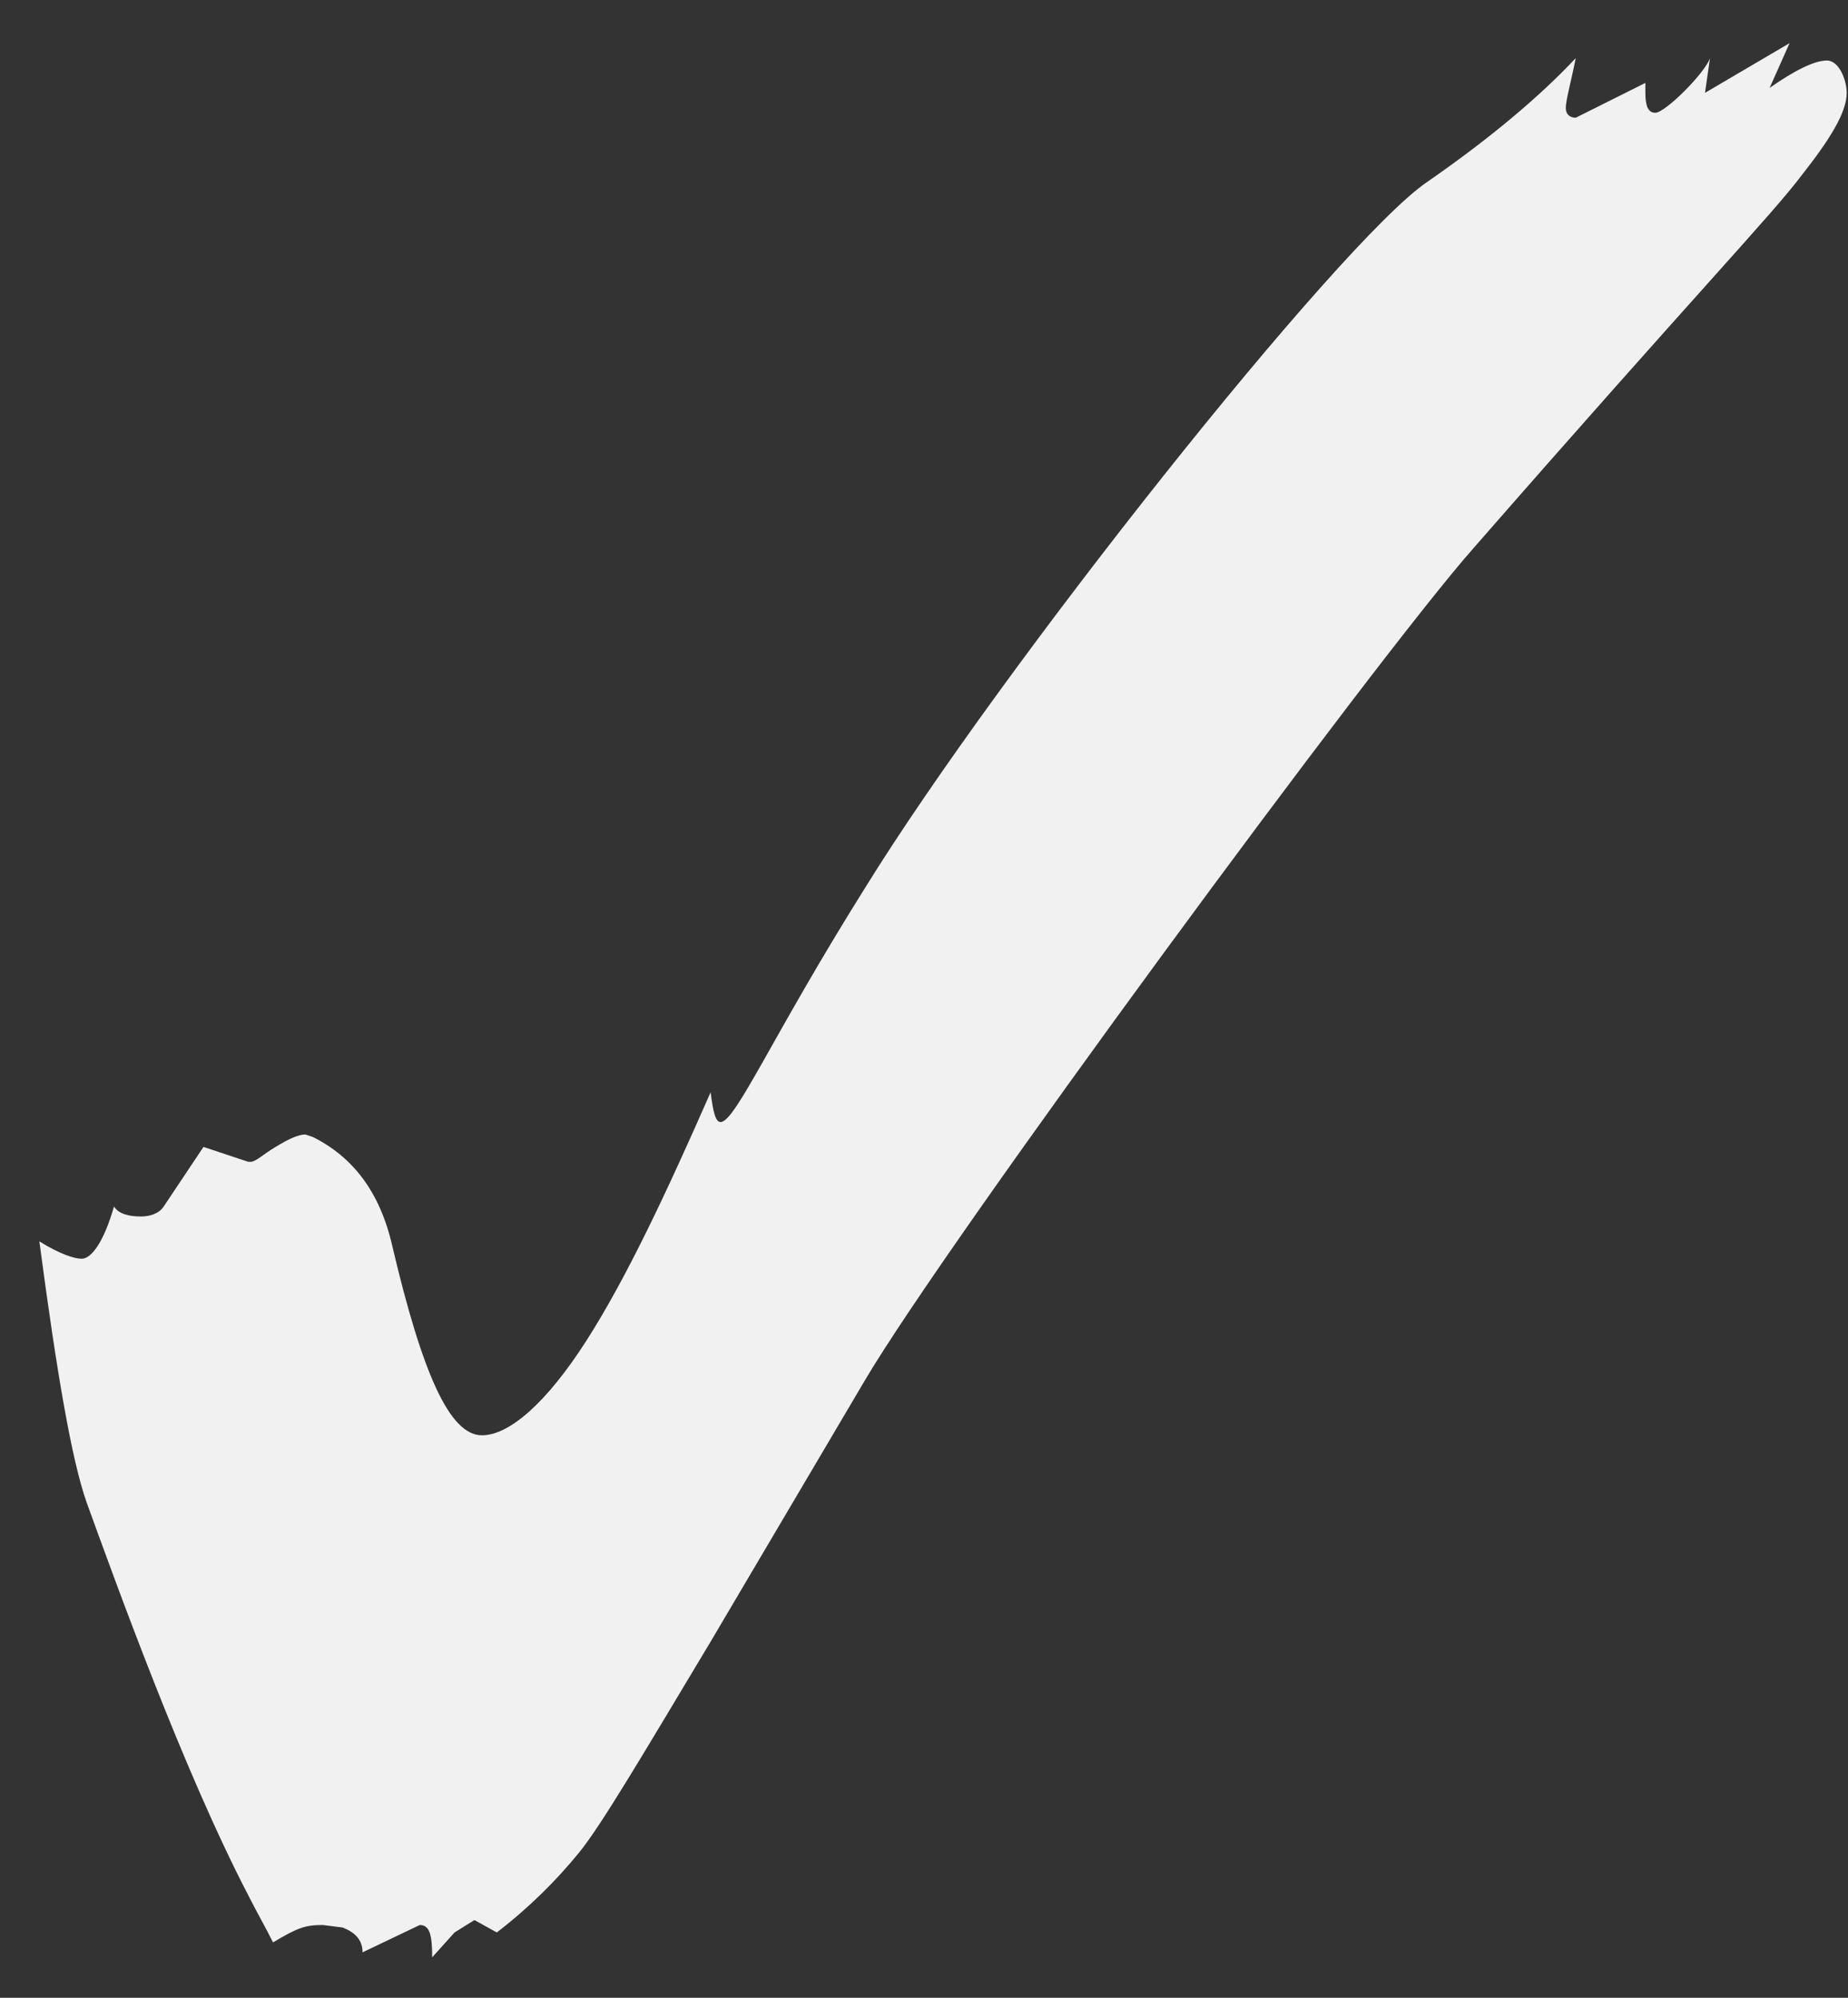 <?xml version="1.0" encoding="UTF-8"?> <svg xmlns="http://www.w3.org/2000/svg" width="37" height="40" viewBox="0 0 37 40" fill="none"><rect x="0" y="0" width="37" height="40" fill="#333333" stroke="none"/> <path d="M8.653 39.19C8.653 38.742 8.603 38.543 8.404 38.543L7.259 39.09C7.259 38.842 7.11 38.692 6.861 38.593L6.463 38.543C6.114 38.543 5.965 38.593 5.467 38.891C5.318 38.593 5.119 38.244 4.97 37.946C3.675 35.457 2.331 31.724 1.734 30.081C1.436 29.235 1.137 27.493 0.788 24.855C1.187 25.104 1.485 25.203 1.635 25.203C1.834 25.203 2.083 24.855 2.282 24.158C2.381 24.308 2.58 24.357 2.829 24.357C2.979 24.357 3.178 24.308 3.277 24.158L4.074 22.964L4.97 23.262H5.019C5.119 23.262 5.268 23.113 5.517 22.964C5.766 22.814 5.965 22.715 6.114 22.715L6.264 22.765C7.06 23.163 7.608 23.86 7.856 24.955C8.454 27.493 9.001 28.738 9.648 28.738C10.196 28.738 10.942 28.09 11.739 26.846C12.535 25.602 13.332 23.909 14.228 21.869C14.277 22.267 14.327 22.466 14.427 22.466C14.725 22.466 15.472 20.724 17.314 17.787C20.051 13.357 26.82 4.846 28.563 3.651C29.857 2.755 30.852 1.909 31.549 1.163C31.45 1.66 31.35 2.009 31.35 2.158C31.35 2.307 31.45 2.357 31.549 2.357L32.943 1.66V1.859C32.943 2.108 32.992 2.258 33.142 2.258C33.341 2.258 34.137 1.461 34.237 1.163L34.137 1.859L35.83 0.864L35.431 1.76C35.929 1.411 36.327 1.212 36.576 1.212C36.825 1.212 36.974 1.61 36.974 1.859C36.974 2.258 36.626 2.805 36.078 3.502C35.481 4.298 33.988 5.841 29.508 10.968C27.567 13.158 18.956 24.855 17.314 27.642L14.228 32.869C12.884 35.109 12.037 36.552 11.589 37.099C11.142 37.647 10.594 38.195 9.947 38.692L9.499 38.444L9.101 38.692L8.653 39.19Z" fill="#F1F1F1"></path> </svg> 
